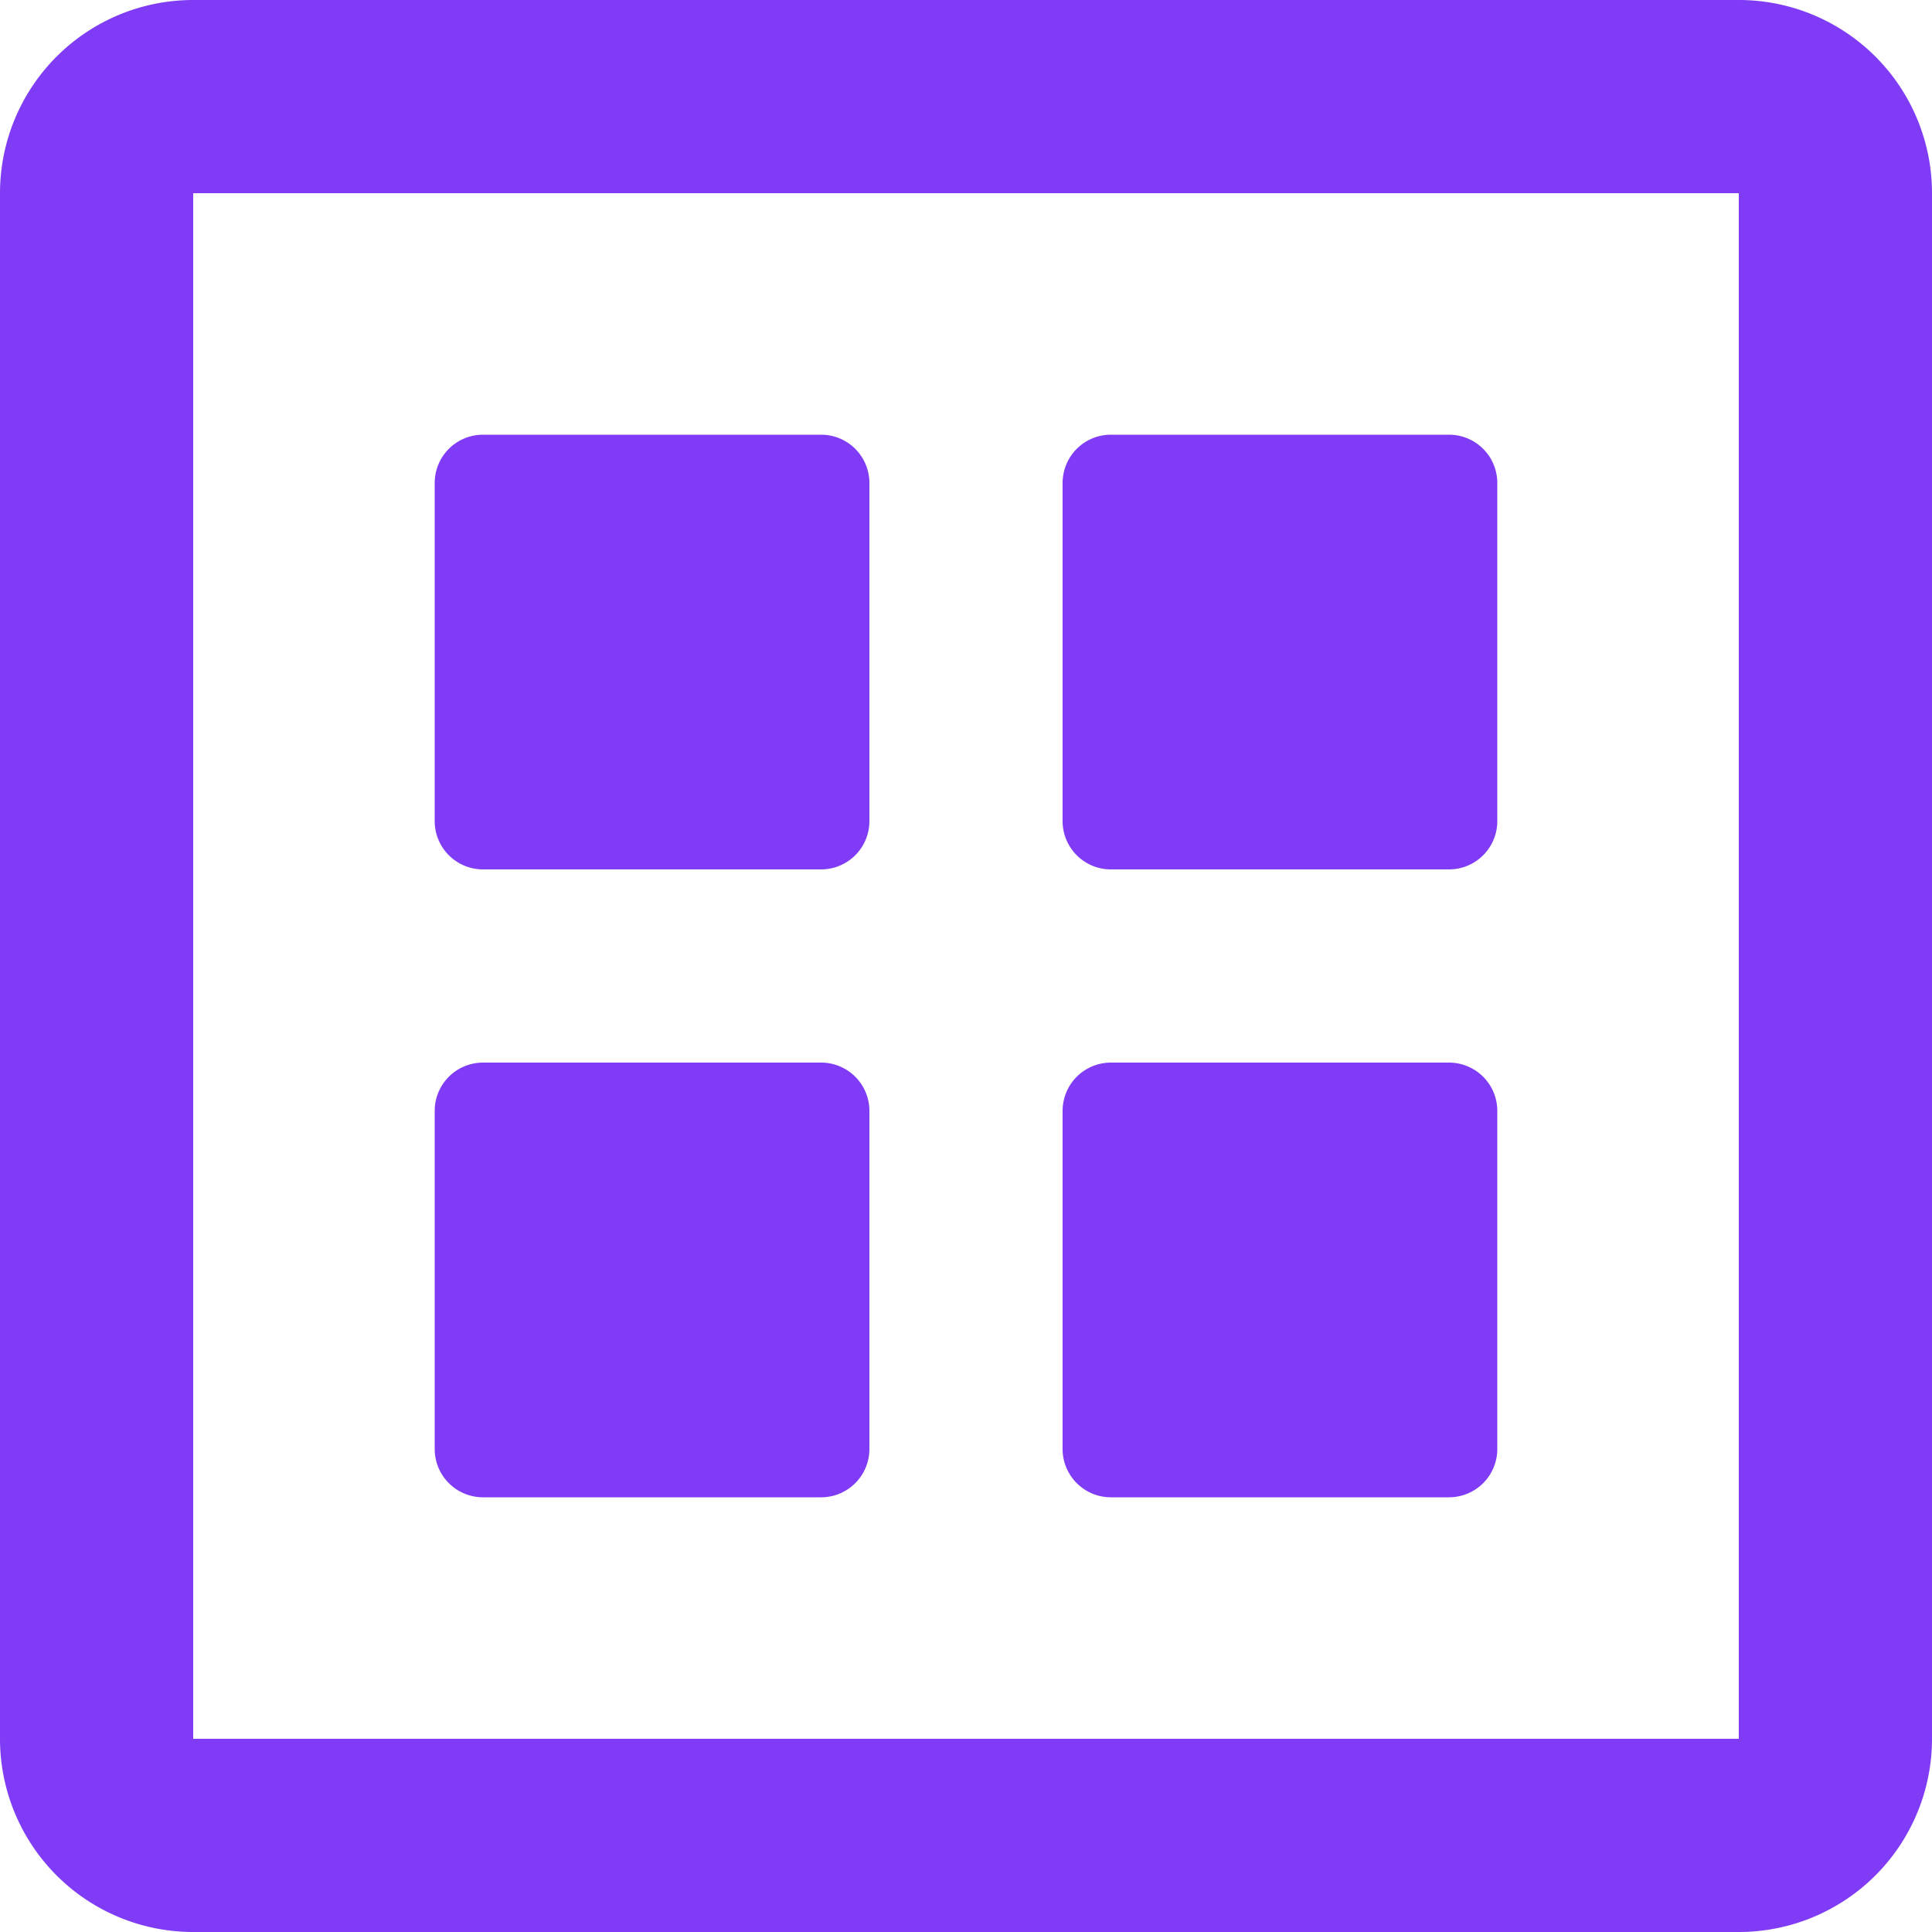 <svg xmlns="http://www.w3.org/2000/svg" width="30" height="30" fill="none"><path fill="#7F3BF5" d="M6.75 17.25a.75.75 0 0 1 .75-.75h5.25a.75.75 0 0 1 .75.75v5.25a.75.75 0 0 1-.75.75H7.5a.75.75 0 0 1-.75-.75v-5.25zm10.5-.75a.75.75 0 0 0-.75.75v5.25c0 .414.336.75.75.75h5.25a.75.75 0 0 0 .75-.75v-5.25a.75.75 0 0 0-.75-.75h-5.25zm-10.5-9a.75.75 0 0 1 .75-.75h5.25a.75.75 0 0 1 .75.75v5.25a.75.75 0 0 1-.75.75H7.5a.75.75 0 0 1-.75-.75V7.5zm10.5-.75a.75.75 0 0 0-.75.75v5.25c0 .414.336.75.75.75h5.25a.75.75 0 0 0 .75-.75V7.5a.75.75 0 0 0-.75-.75h-5.25z"/><path fill="#7F3BF5" d="M3 0a3 3 0 0 0-3 3v24a3 3 0 0 0 3 3h24a3 3 0 0 0 3-3V3a3 3 0 0 0-3-3H3zm24 3v24H3V3h24z"/></svg>